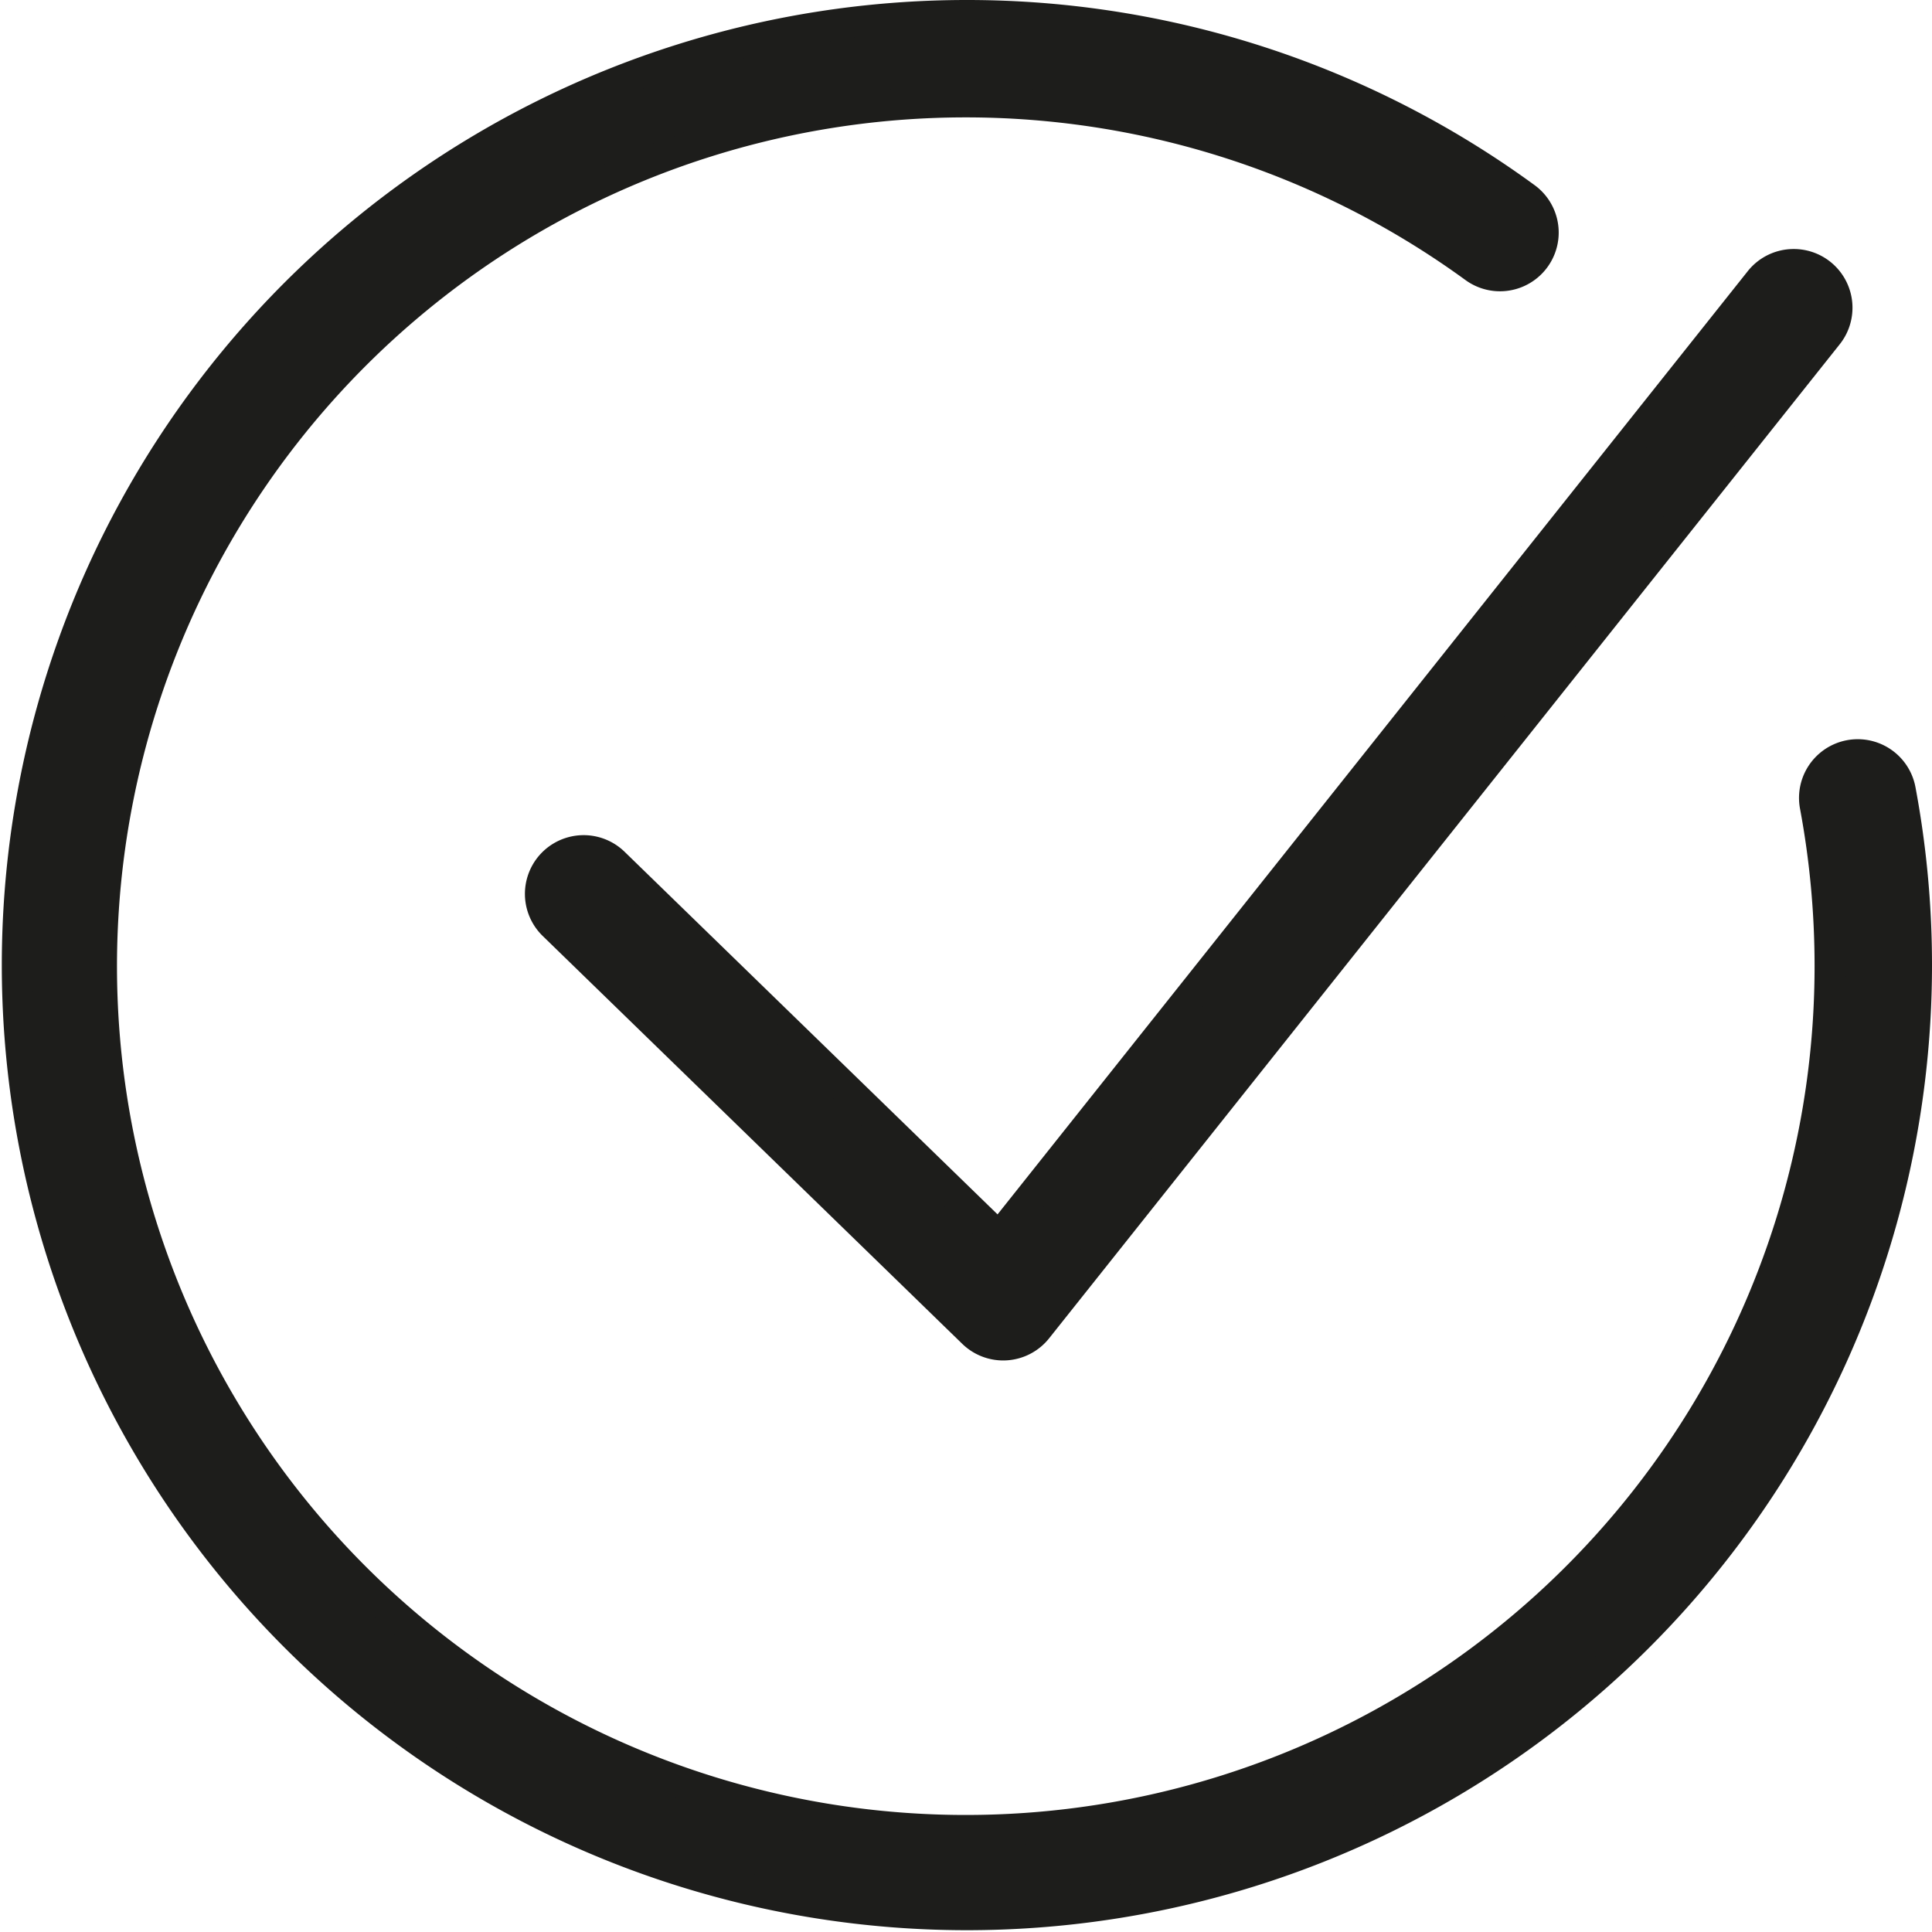 <svg xmlns="http://www.w3.org/2000/svg" width="62.308" height="62.308" viewBox="0 0 62.308 62.308">
  <g id="Groupe_3305" data-name="Groupe 3305" transform="translate(-5.5 -957.862)">
    <path id="Tracé_19678" data-name="Tracé 19678" d="M36.654,958.362a30.625,30.625,0,1,0,30.129,24.978,1.393,1.393,0,1,0-2.74.511,28.136,28.136,0,0,1,.478,5.164,27.874,27.874,0,1,1-11.467-22.527,1.393,1.393,0,1,0,1.643-2.251A30.52,30.52,0,0,0,36.654,958.362Z" transform="translate(0)" fill="#1d1d1b" stroke="#1d1d1b" stroke-width="1" fill-rule="evenodd"/>
    <path id="Tracé_19679" data-name="Tracé 19679" d="M70.659,969.891a1.393,1.393,0,0,0-1.043.54L45.09,1001.267,32.665,989.187a1.393,1.393,0,1,0-1.942,2l13.53,13.153a1.393,1.393,0,0,0,2.062-.132L71.8,972.166a1.394,1.394,0,0,0-1.138-2.275Z" transform="translate(-7.371 -3.497)" fill="#1d1d1b" stroke="#1d1d1b" stroke-width="1" fill-rule="evenodd"/>
  </g>
</svg>

